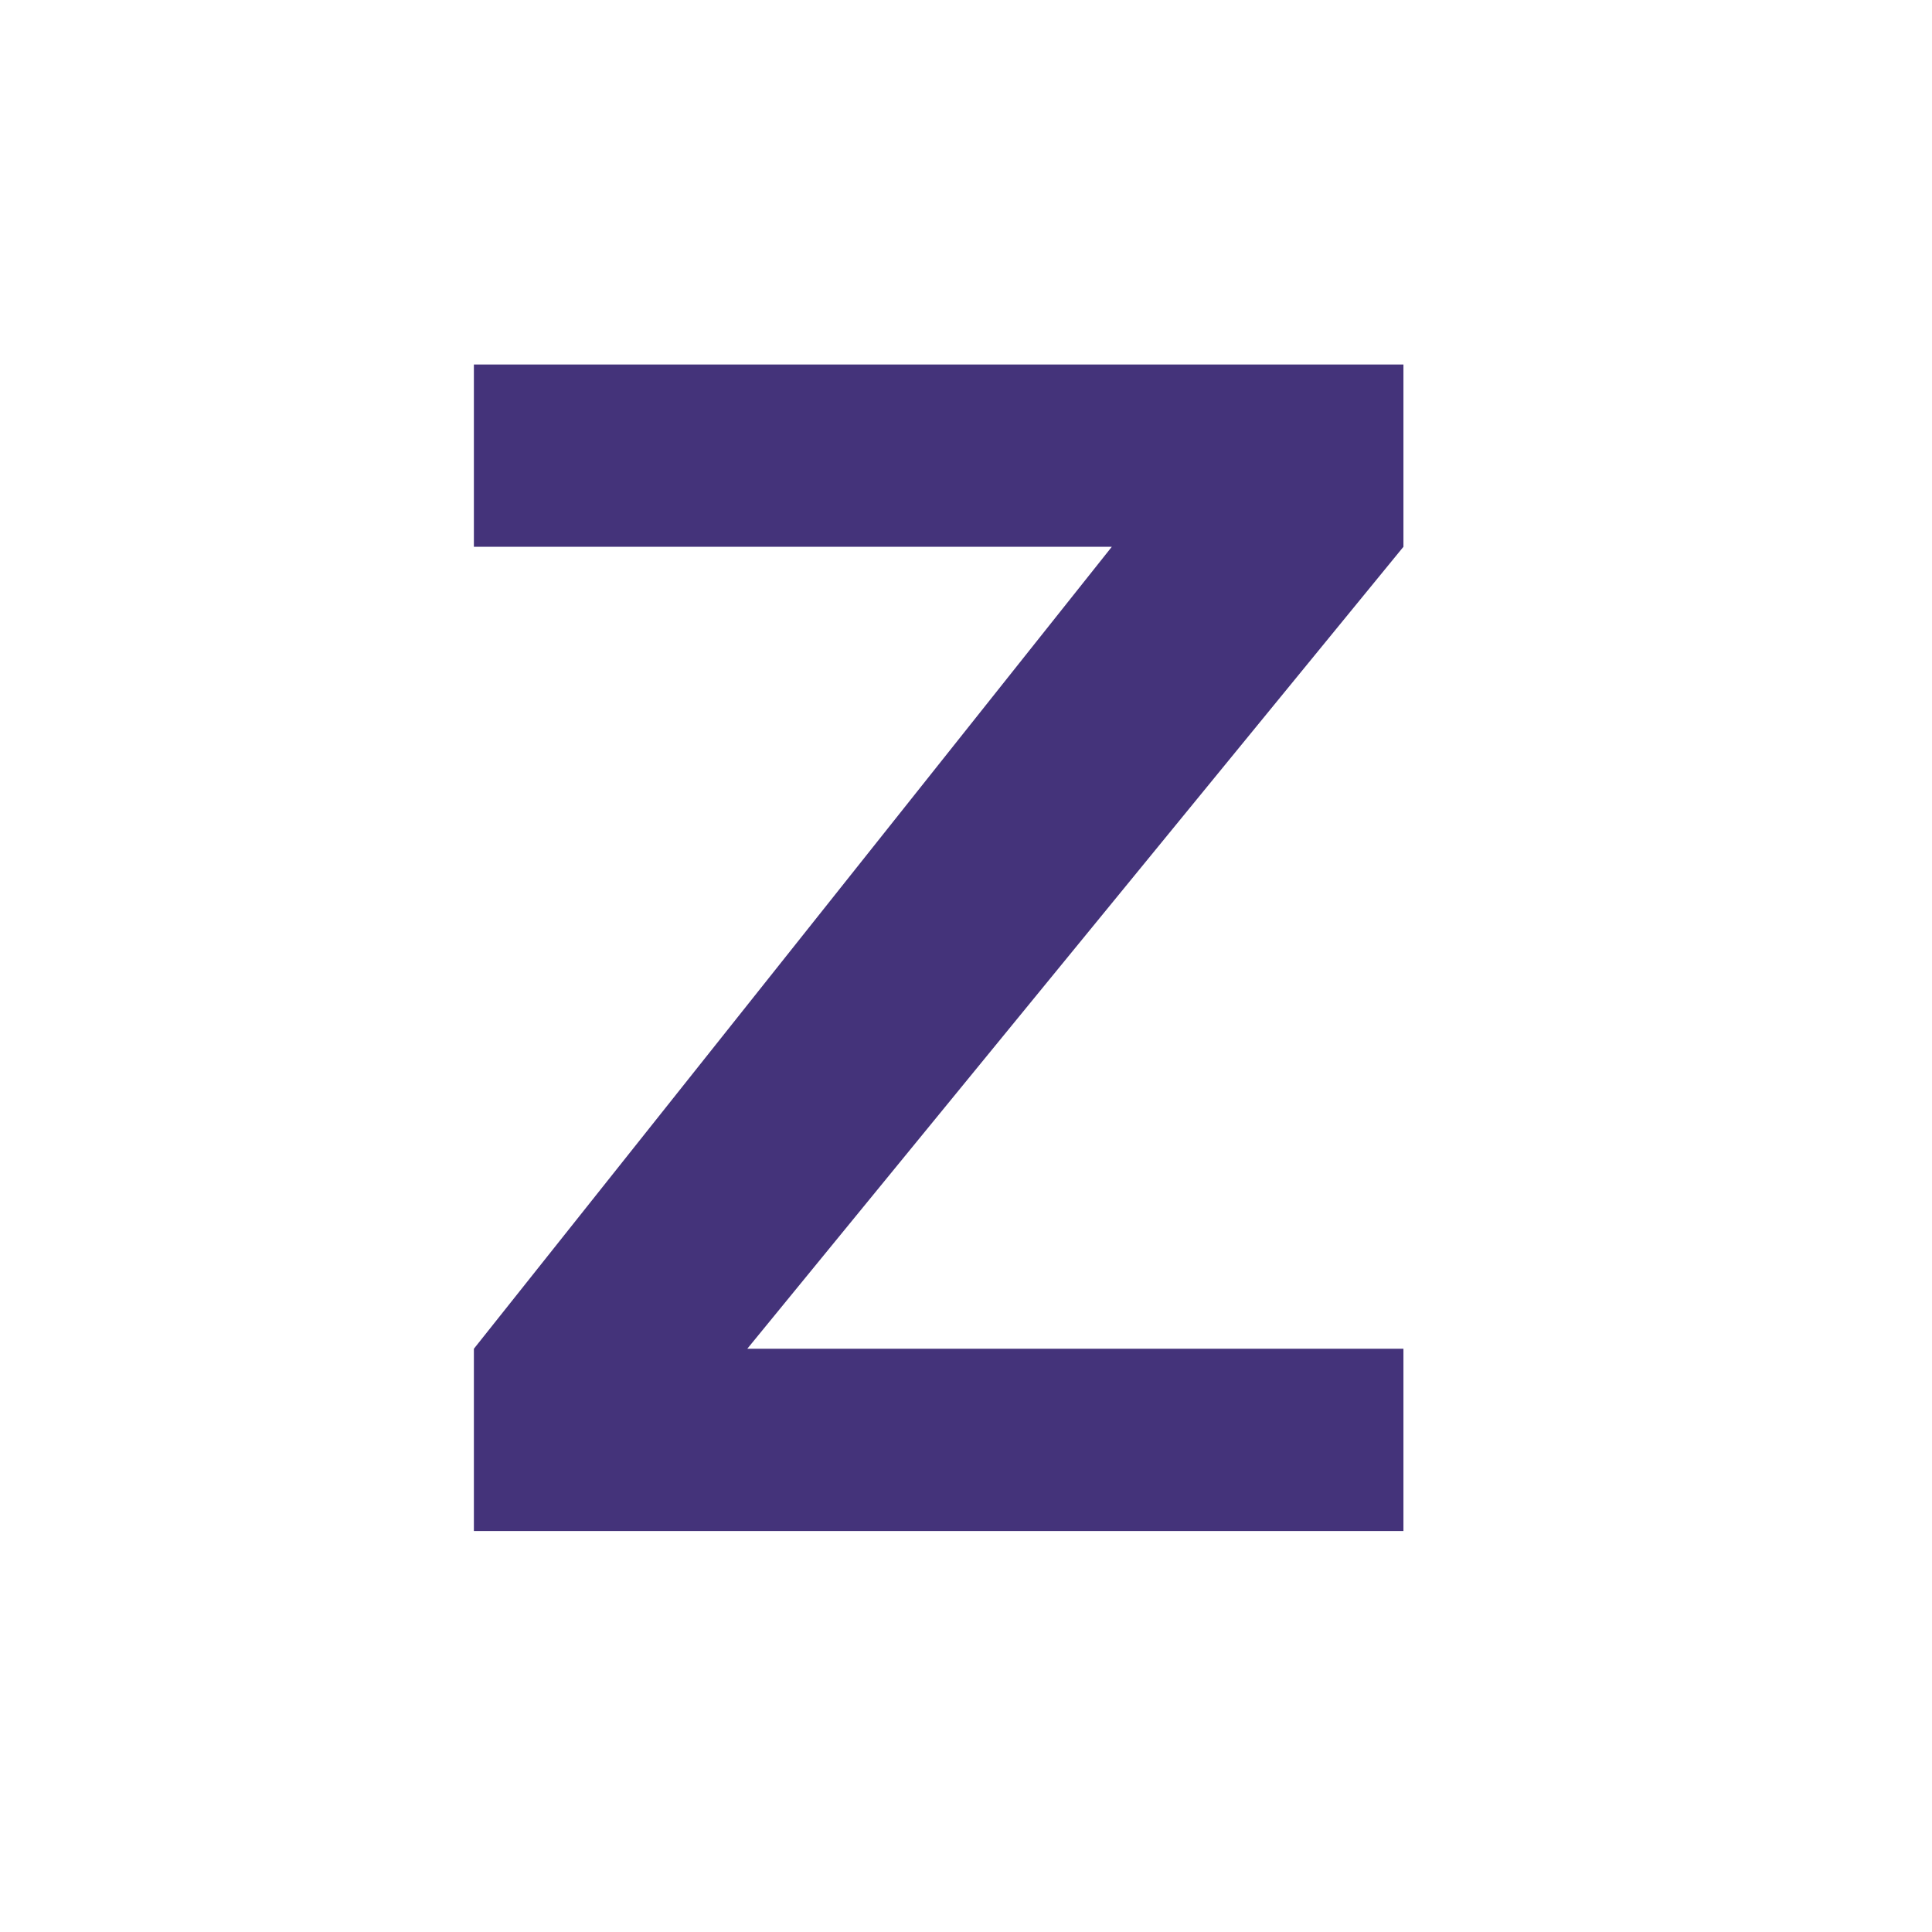<svg width="53" height="53" viewBox="0 0 53 53" fill="none" xmlns="http://www.w3.org/2000/svg">
<rect width="53" height="53" fill="white"/>
<path d="M13 10H38.5V15L20.5 37H38.5V42H13V37L30.5 15H13V10Z" fill="#44337A"/>
</svg>

